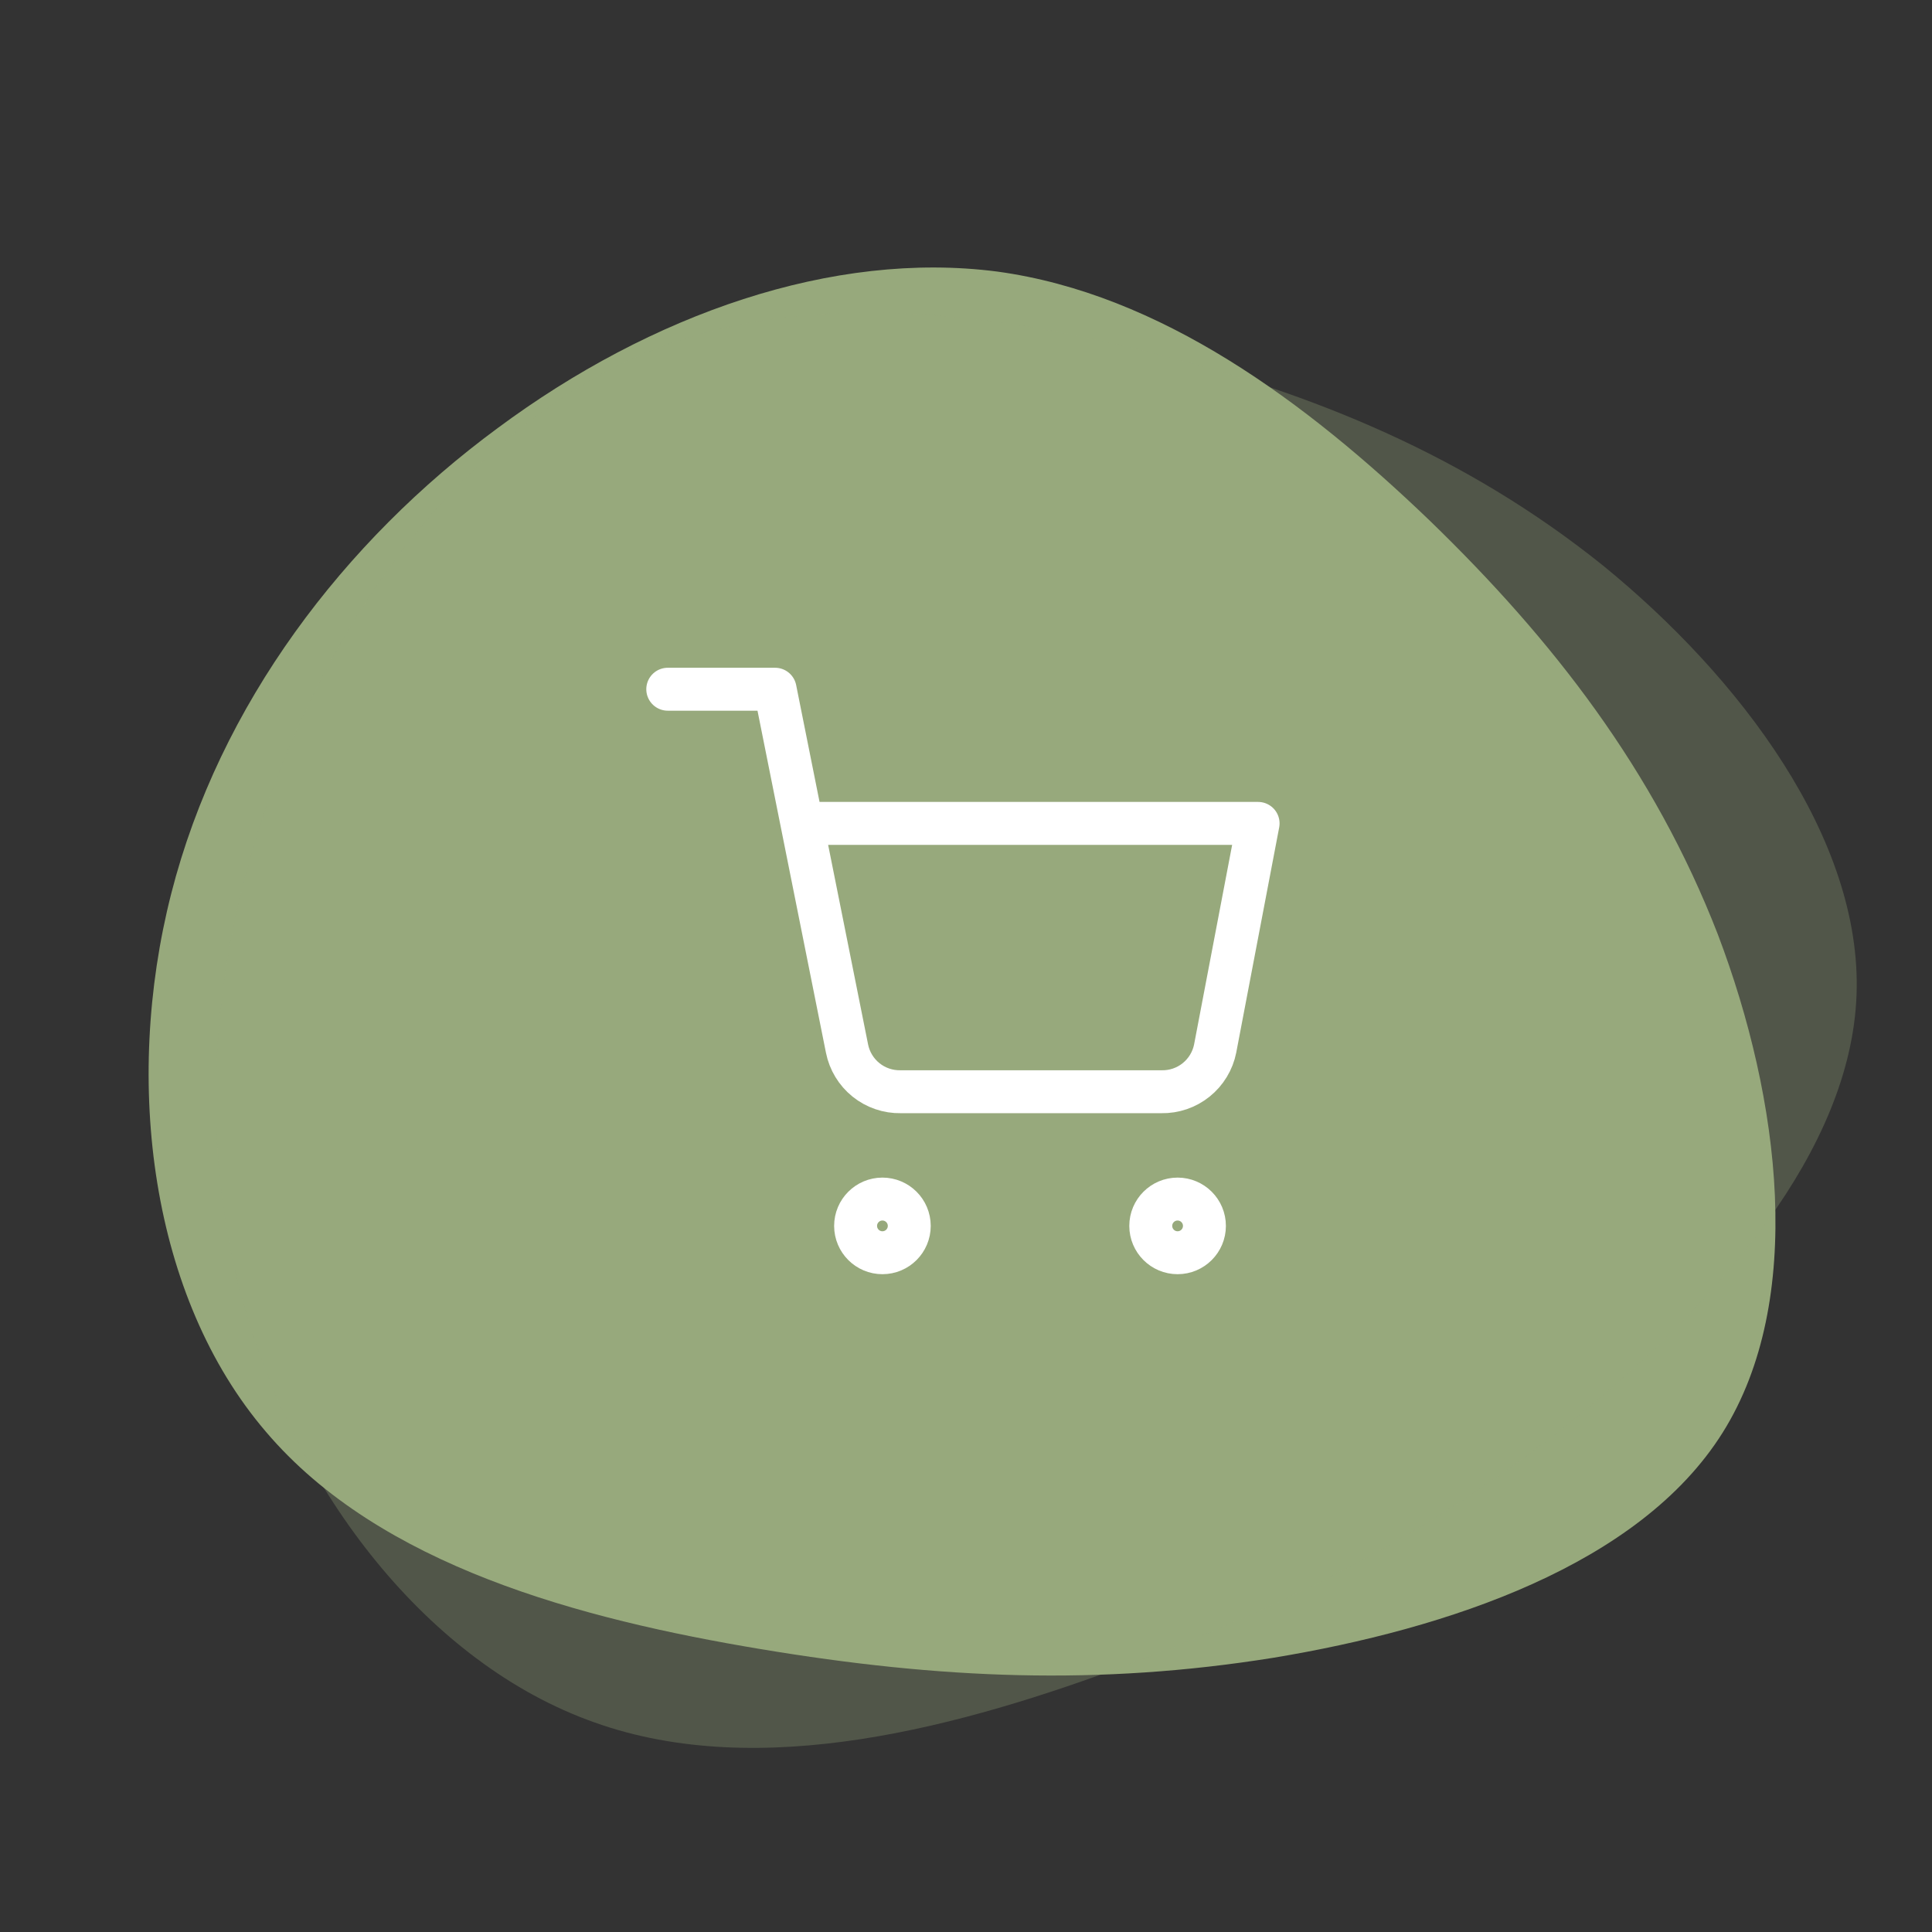 <svg xmlns="http://www.w3.org/2000/svg" width="90px" height="90px" viewBox="0 0 90 90" fill="none" transform="rotate(0) scale(1, 1)"><rect x="0" y="0" width="90" height="90" fill="#333333" stroke="none"/><g clip-path="url(#clip0_216_760)"><path d="M66.611 24.26C72.326 29.795 77.051 35.87 80.021 43.52C82.946 51.215 84.116 60.575 80.246 66.74C76.376 72.905 67.466 75.875 59.321 77.225C51.176 78.53 43.796 78.215 35.426 76.82C27.056 75.425 17.696 72.95 12.386 66.695C7.031 60.44 5.726 50.45 7.976 41.63C10.226 32.81 16.031 25.205 23.186 19.94C30.341 14.63 38.801 11.66 46.451 12.65C54.056 13.685 60.851 18.725 66.611 24.26Z" fill="#97a97c"></path><path opacity="0.3" d="M53.437 16.374C61.154 18.31 68.283 21.209 74.68 26.349C81.061 31.55 86.754 39.072 86.485 46.346C86.216 53.62 79.985 60.647 73.606 65.888C67.205 71.091 60.656 74.508 52.71 77.485C44.764 80.462 35.42 82.999 27.694 80.237C19.929 77.497 13.804 69.498 11.342 60.735C8.881 51.971 10.106 42.483 13.67 34.346C17.211 26.169 23.053 19.367 30.173 16.4C37.276 13.493 45.681 14.461 53.437 16.374Z" fill="#97a97c"></path><path d="M41.107 58.357C41.797 58.357 42.357 57.797 42.357 57.107C42.357 56.417 41.797 55.857 41.107 55.857C40.417 55.857 39.857 56.417 39.857 57.107C39.857 57.797 40.417 58.357 41.107 58.357Z" stroke="#ffffff" stroke-width="2" stroke-linecap="round" stroke-linejoin="round"></path><path d="M54.857 58.357C55.547 58.357 56.107 57.797 56.107 57.107C56.107 56.417 55.547 55.857 54.857 55.857C54.167 55.857 53.607 56.417 53.607 57.107C53.607 57.797 54.167 58.357 54.857 58.357Z" stroke="#ffffff" stroke-width="2" stroke-linecap="round" stroke-linejoin="round"></path><path d="M31.107 32.107H36.107L39.457 48.845C39.571 49.42 39.884 49.937 40.341 50.305C40.798 50.673 41.37 50.868 41.957 50.857H54.107C54.694 50.868 55.266 50.673 55.722 50.305C56.179 49.937 56.493 49.42 56.607 48.845L58.607 38.357H37.357" stroke="#ffffff" stroke-width="2" stroke-linecap="round" stroke-linejoin="round"></path></g><defs><clipPath id="clip0_216_760"><rect width="90" height="90" fill="#ffffff"></rect></clipPath></defs></svg>